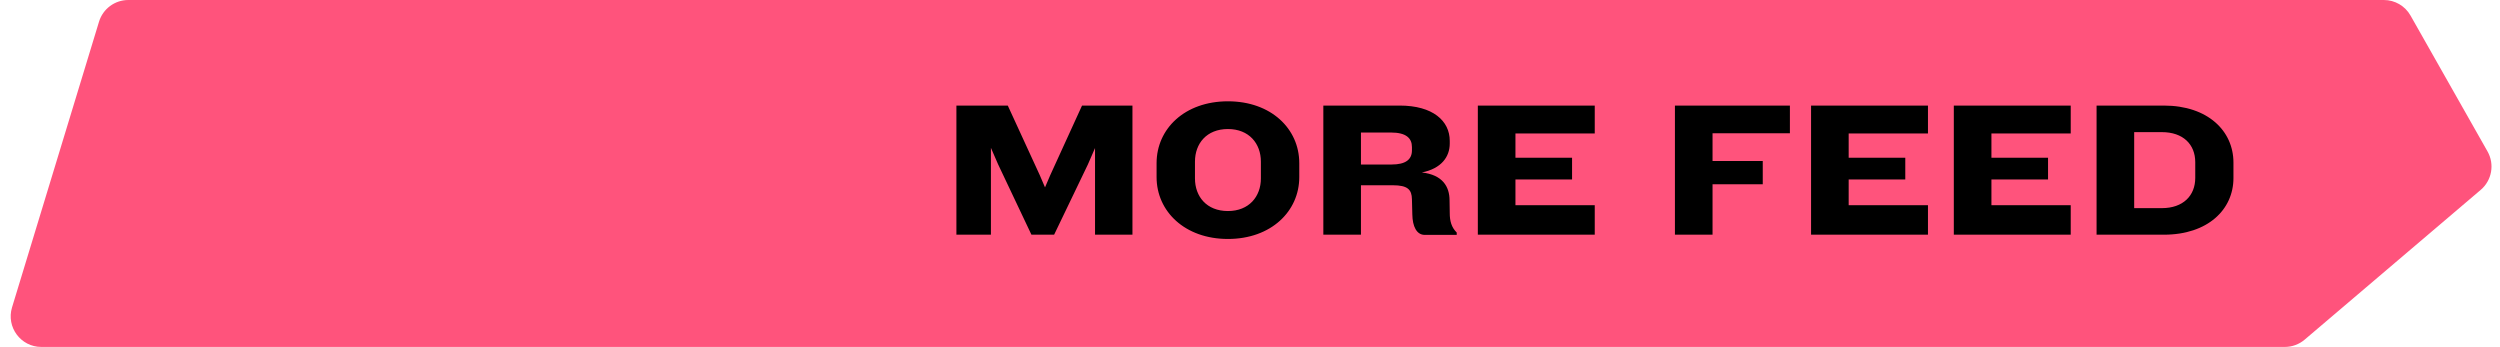 <svg width="245" height="34" viewBox="0 0 245 34" fill="none" xmlns="http://www.w3.org/2000/svg">
<path d="M1.179 30.126L9.704 2.126C10.089 0.863 11.254 0 12.574 0H233.619C234.699 0 235.696 0.581 236.229 1.521L243.778 14.843C244.487 16.095 244.207 17.674 243.111 18.607L225.856 33.285C225.313 33.747 224.624 34 223.912 34H4.049C2.035 34 0.593 32.054 1.179 30.126Z" fill="#FF537C"/>
<path d="M110.98 23V10.346H106.04L102.924 17.167L102.411 18.364L101.898 17.167L98.763 10.346H93.728V23H97.11V14.488L97.813 16.103L101.081 23H103.304L106.61 16.122L107.313 14.507V23H110.98ZM127.329 17.357V15.989C127.329 12.626 124.574 9.928 120.337 9.928C116.1 9.928 113.345 12.626 113.345 15.989V17.357C113.345 20.701 116.1 23.418 120.337 23.418C124.574 23.418 127.329 20.701 127.329 17.357ZM123.567 17.49C123.567 19.257 122.408 20.682 120.337 20.682C118.247 20.682 117.107 19.257 117.107 17.49V15.837C117.107 14.07 118.247 12.645 120.337 12.645C122.408 12.645 123.567 14.07 123.567 15.837V17.49ZM142.759 23.019V22.791C142.246 22.278 142.075 21.67 142.075 20.872L142.056 19.637C142.056 18.288 141.372 17.129 139.339 16.901C141.258 16.521 142.075 15.362 142.075 14.07V13.804C142.075 11.847 140.422 10.346 137.173 10.346H129.687V23H133.373V18.155H136.489C137.971 18.155 138.351 18.592 138.37 19.523L138.408 21.024C138.427 22.183 138.826 23.019 139.624 23.019H142.759ZM138.37 14.735C138.37 15.628 137.762 16.122 136.375 16.122H133.373V12.987H136.318C137.819 12.987 138.37 13.557 138.37 14.412V14.735ZM156.285 23V20.112H148.514V17.585H154.062V15.457H148.514V13.082H156.285V10.346H144.828V23H156.285ZM175.41 13.063V10.346H164.143V23H167.829V18.06H172.75V15.78H167.829V13.063H175.41ZM188.941 23V20.112H181.17V17.585H186.718V15.457H181.17V13.082H188.941V10.346H177.484V23H188.941ZM202.931 23V20.112H195.16V17.585H200.708V15.457H195.16V13.082H202.931V10.346H191.474V23H202.931ZM218.878 17.452V15.932C218.878 12.835 216.37 10.346 212.057 10.346H205.464V23H212.057C216.37 23 218.878 20.53 218.878 17.452ZM215.135 17.433C215.135 19.181 213.938 20.397 211.867 20.397H209.15V12.949H211.867C213.938 12.949 215.135 14.146 215.135 15.894V17.433Z" fill="black"/>
</svg>
